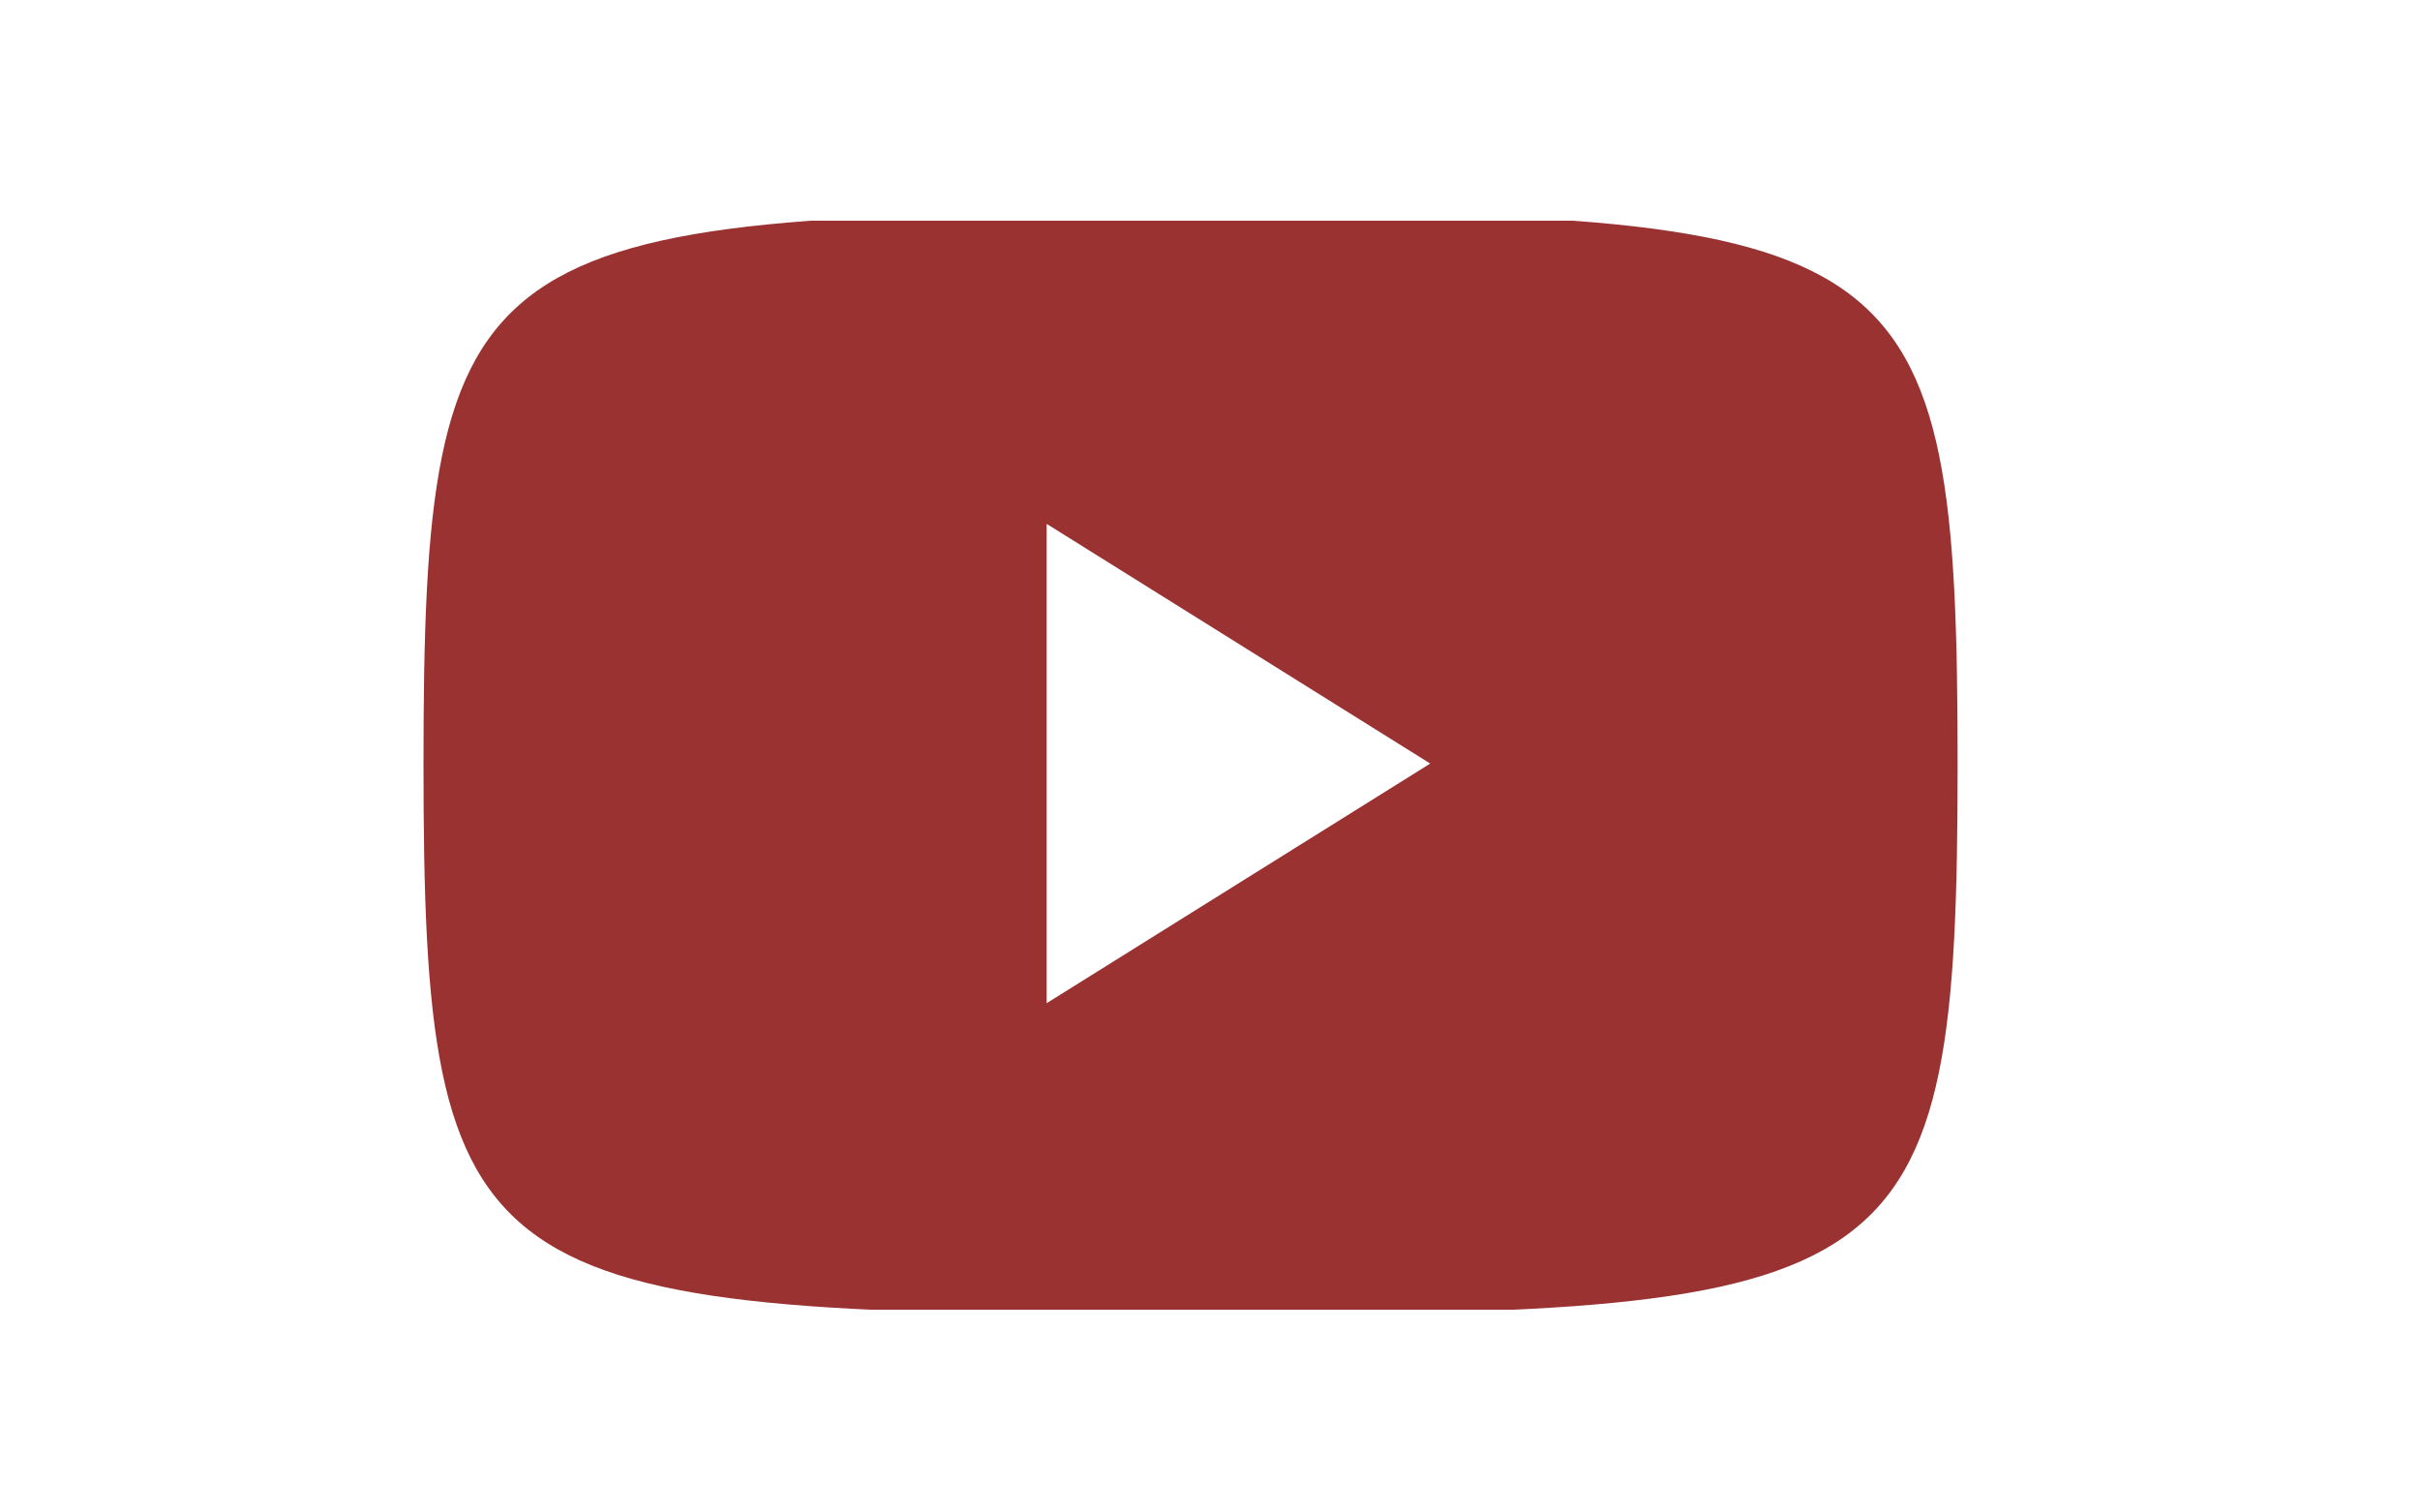 <svg xmlns="http://www.w3.org/2000/svg" xmlns:xlink="http://www.w3.org/1999/xlink" width="40" height="25" viewBox="0 0 40 25">
  <defs>
    <clipPath id="clip-path">
      <rect id="長方形_614" data-name="長方形 614" width="40" height="25" transform="translate(1658 618)" fill="#fff" stroke="#707070" stroke-width="1" opacity="0.229"/>
    </clipPath>
    <clipPath id="clip-path-2">
      <rect id="長方形_131" data-name="長方形 131" width="26" height="18" transform="translate(0 0.14)" fill="#9a3232"/>
    </clipPath>
  </defs>
  <g id="マスクグループ_39" data-name="マスクグループ 39" transform="translate(-1658 -618)" clip-path="url(#clip-path)">
    <g id="グループ_1809" data-name="グループ 1809" transform="translate(1665 631.508)">
      <g id="グループ_232" data-name="グループ 232" transform="translate(0 -10)" clip-path="url(#clip-path-2)">
        <path id="パス_323" data-name="パス 323" d="M12.678,0C24.59,0,25.357.4,25.357,9.121s-.793,9.1-12.678,9.1S0,17.811,0,9.121.767,0,12.678,0M16.64,9.113,10.3,13.074V5.151Z" transform="translate(0 0)" fill="#9a3232" fill-rule="evenodd"/>
      </g>
    </g>
  </g>
</svg>
